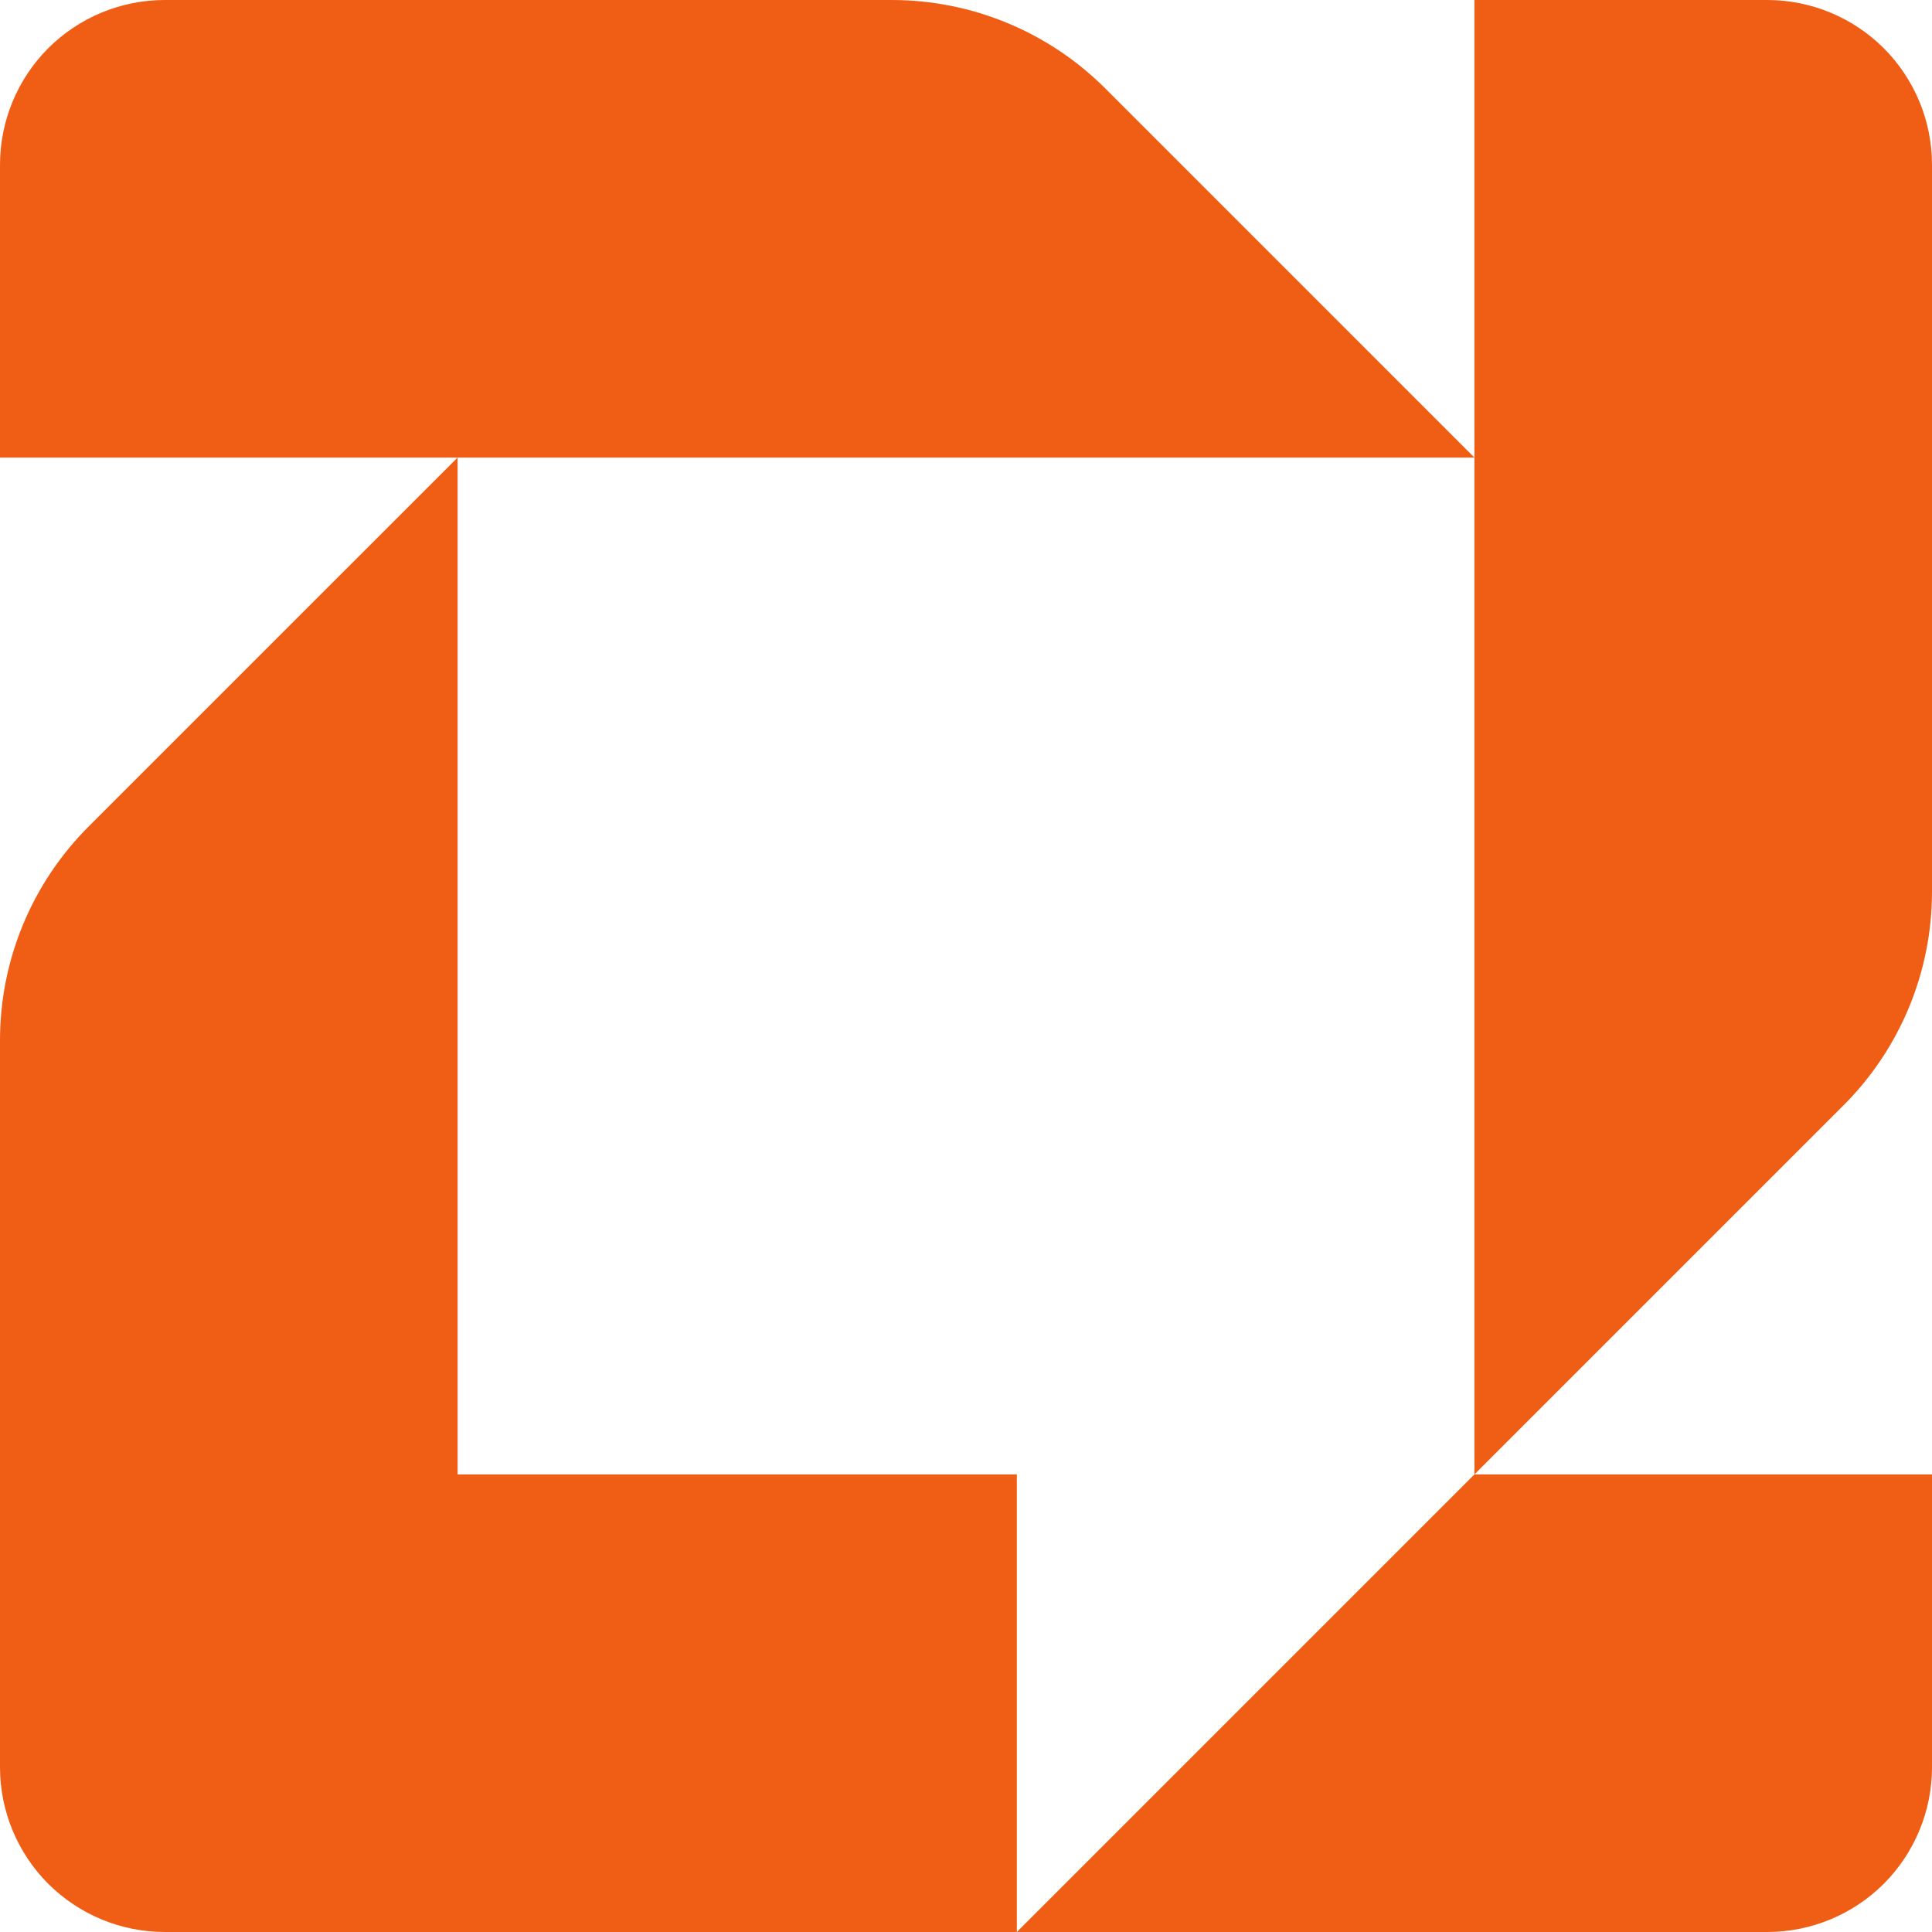 <svg viewBox="0 0 25 25" fill="none" xmlns="http://www.w3.org/2000/svg">
<path fill-rule="evenodd" clip-rule="evenodd" d="M5.921 5.921V19.079H13.158V25H2.132C1.566 25 1.024 24.775 0.624 24.376C0.225 23.976 0 23.434 0 22.868V13.46C7.47759e-05 12.424 0.412 11.43 1.145 10.697L5.921 5.921ZM25 19.079V22.868C25 23.434 24.775 23.976 24.376 24.376C23.976 24.775 23.434 25 22.868 25H13.158L19.079 19.079H25ZM22.868 0C23.434 0 23.976 0.225 24.376 0.624C24.775 1.024 25 1.566 25 2.132V11.54C25 12.576 24.588 13.57 23.855 14.303L19.079 19.079V0H22.868ZM11.54 0C12.576 7.47759e-05 13.57 0.412 14.303 1.145L19.079 5.921H0V2.132C0 1.566 0.225 1.024 0.624 0.624C1.024 0.225 1.566 0 2.132 0H11.54Z" fill="#EF5E14"></path>
</svg>
